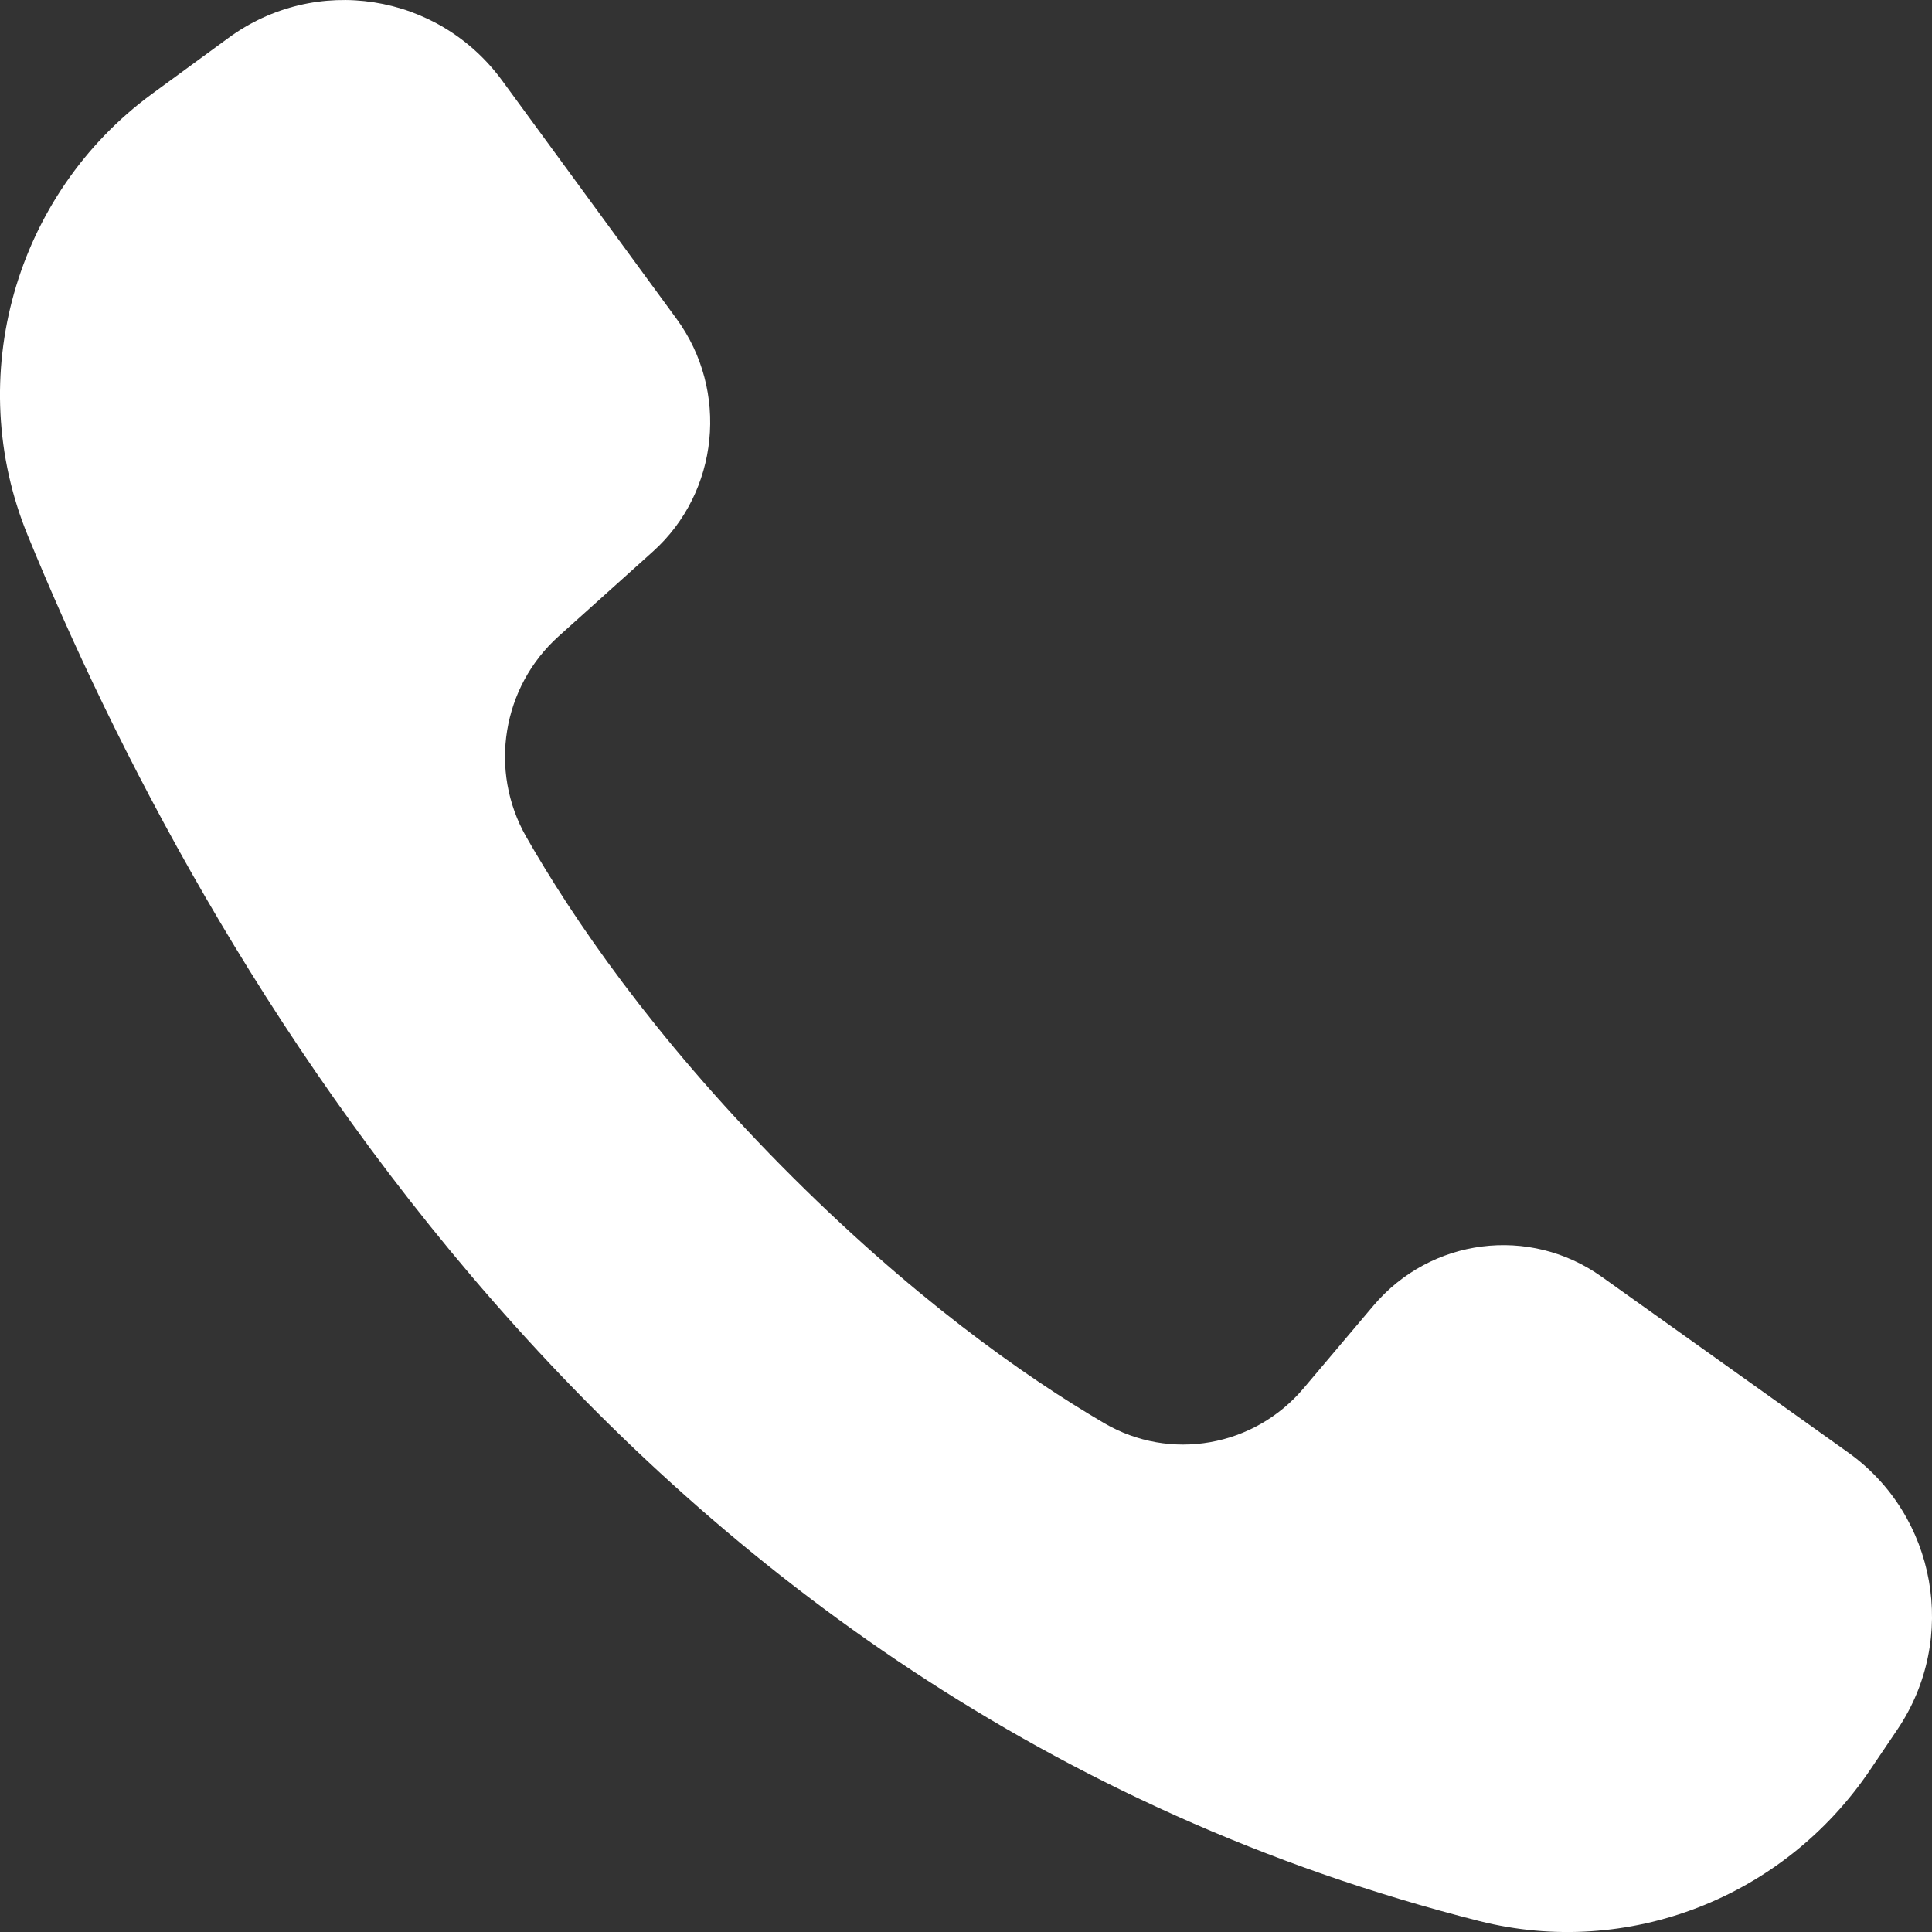 <svg width="17" height="17" viewBox="0 0 17 17" fill="none" xmlns="http://www.w3.org/2000/svg">
<rect x="0" y="0" width="17" height="17" fill="#333333" stroke="none"/>
<path d="M5.744 4.854C6.328 4.33 6.417 3.438 5.952 2.804L4.42 0.711C3.855 -0.063 2.777 -0.231 2.007 0.336L1.336 0.827C0.133 1.711 -0.328 3.317 0.244 4.711C1.737 8.357 5.423 14.981 13.017 16.904C14.322 17.233 15.694 16.702 16.456 15.573L16.697 15.216C17.233 14.42 17.04 13.336 16.263 12.781L14.093 11.234C13.459 10.782 12.589 10.892 12.084 11.49L11.472 12.214C11.036 12.732 10.296 12.863 9.715 12.522C9.008 12.108 8.006 11.402 6.875 10.258C5.737 9.104 5.039 8.079 4.63 7.363C4.298 6.78 4.419 6.045 4.915 5.599L5.744 4.854Z" fill="white"/>
</svg>
